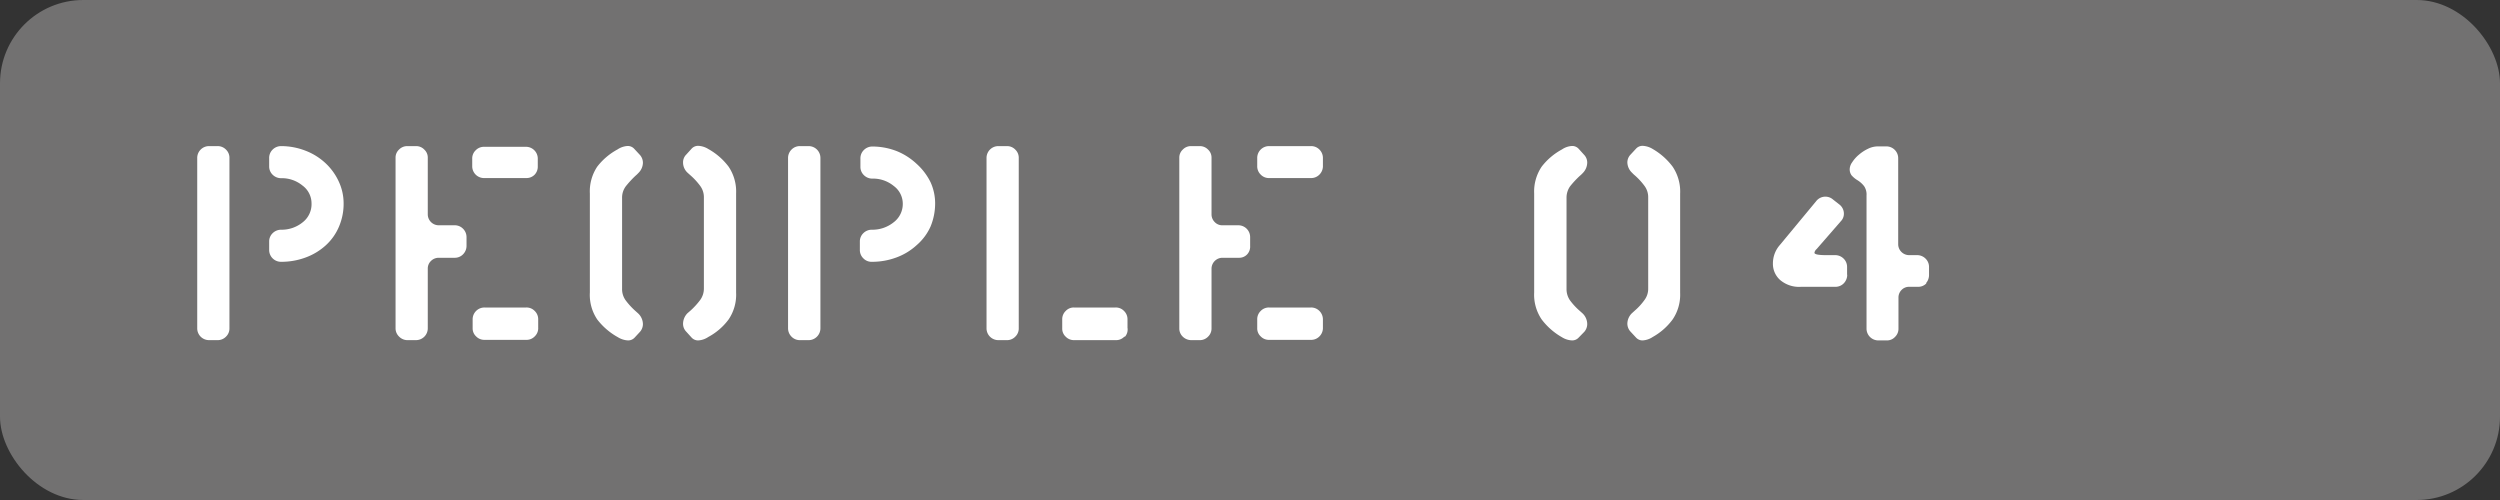 <svg xmlns="http://www.w3.org/2000/svg" viewBox="0 0 180 36"><rect x="0" y="0" width="180" height="36" fill="#333333" stroke="none"/><defs><style>.cls-1{fill:#727171;}.cls-2{fill:#fff;}</style></defs><g id="レイヤー_2" data-name="レイヤー 2"><g id="d"><rect class="cls-1" width="180" height="36" rx="6"/><path class="cls-2" d="M16.27,24.24a.83.83,0,0,1-.62.25h-.59a.85.85,0,0,1-.86-.86V11.38a.85.85,0,0,1,.86-.86h.59a.83.83,0,0,1,.62.25.81.81,0,0,1,.25.61V23.63A.81.81,0,0,1,16.27,24.24Zm8.14-7.93a3.83,3.83,0,0,1-.94,1.34,4.39,4.39,0,0,1-1.44.88,5,5,0,0,1-1.79.32.85.85,0,0,1-.86-.87v-.59a.82.82,0,0,1,.25-.6.86.86,0,0,1,.61-.25A2.4,2.4,0,0,0,21.8,16a1.65,1.65,0,0,0,.63-1.37,1.59,1.59,0,0,0-.65-1.27,2.34,2.34,0,0,0-1.54-.53.86.86,0,0,1-.61-.25.82.82,0,0,1-.25-.6v-.59a.83.83,0,0,1,.25-.62.86.86,0,0,1,.61-.25,4.82,4.82,0,0,1,1.78.34,4.42,4.42,0,0,1,1.44.91,4.2,4.2,0,0,1,.94,1.32,3.7,3.7,0,0,1,.34,1.52A4.18,4.18,0,0,1,24.41,16.31Z"/><path class="cls-2" d="M33.34,18.31a.82.82,0,0,1-.6.25H31.57a.78.78,0,0,0-.54.23.74.74,0,0,0-.23.54v4.3a.85.85,0,0,1-.86.86h-.58a.84.84,0,0,1-.62-.25.82.82,0,0,1-.26-.61V11.36a.78.78,0,0,1,.25-.59.82.82,0,0,1,.61-.25h.6a.81.81,0,0,1,.61.25.78.78,0,0,1,.25.59v4.09a.79.79,0,0,0,.77.77h1.15a.83.83,0,0,1,.62.25.85.85,0,0,1,.25.61v.62A.86.86,0,0,1,33.34,18.31Zm5.16-5.74a.81.81,0,0,1-.61.25h-3A.85.85,0,0,1,34,12v-.57a.81.81,0,0,1,.25-.61.82.82,0,0,1,.61-.25h3a.85.85,0,0,1,.86.86V12A.83.83,0,0,1,38.5,12.57Zm0,11.65a.81.81,0,0,1-.61.25h-3a.82.82,0,0,1-.61-.25.78.78,0,0,1-.25-.59V23a.85.85,0,0,1,.86-.86h3a.81.81,0,0,1,.61.25.82.82,0,0,1,.25.61v.58A.81.81,0,0,1,38.5,24.22Z"/><path class="cls-2" d="M45.7,24.3a.63.63,0,0,1-.48.21,1.52,1.52,0,0,1-.73-.23A4.8,4.8,0,0,1,43,23a3.17,3.17,0,0,1-.53-1.94V13.93A3.21,3.21,0,0,1,43,12a4.6,4.6,0,0,1,1.46-1.24,1.47,1.47,0,0,1,.73-.25.63.63,0,0,1,.48.21l.39.42a.85.85,0,0,1,.23.58,1.06,1.06,0,0,1-.33.74,2.12,2.12,0,0,1-.21.2,7.41,7.41,0,0,0-.69.75,1.36,1.36,0,0,0-.27.84v6.55a1.36,1.36,0,0,0,.27.84,5.18,5.18,0,0,0,.69.75l.19.17a1.08,1.08,0,0,1,.35.77.85.85,0,0,1-.21.56ZM52.46,23A4.4,4.4,0,0,1,51,24.26a1.44,1.44,0,0,1-.73.25.63.63,0,0,1-.48-.21l-.38-.42a.81.81,0,0,1-.23-.58,1.1,1.1,0,0,1,.32-.75l.22-.19a5.3,5.3,0,0,0,.7-.77,1.4,1.4,0,0,0,.26-.82V14.22a1.36,1.36,0,0,0-.27-.84,4.71,4.71,0,0,0-.69-.75l-.2-.18a1,1,0,0,1-.34-.76.78.78,0,0,1,.23-.56l.38-.42a.63.63,0,0,1,.48-.21,1.49,1.49,0,0,1,.73.23A4.66,4.66,0,0,1,52.46,12,3.21,3.21,0,0,1,53,13.93v7.14A3.17,3.17,0,0,1,52.46,23Z"/><path class="cls-2" d="M58.82,24.24a.84.84,0,0,1-.62.25h-.59a.83.83,0,0,1-.62-.25.85.85,0,0,1-.25-.61V11.38a.85.85,0,0,1,.25-.61.83.83,0,0,1,.62-.25h.59a.85.85,0,0,1,.87.86V23.63A.85.85,0,0,1,58.82,24.24ZM67,16.31A3.83,3.83,0,0,1,66,17.65a4.39,4.39,0,0,1-1.44.88,5,5,0,0,1-1.79.32.81.81,0,0,1-.61-.25.83.83,0,0,1-.25-.62v-.59a.82.82,0,0,1,.25-.6.85.85,0,0,1,.61-.25A2.44,2.44,0,0,0,64.35,16,1.65,1.65,0,0,0,65,14.66a1.59,1.59,0,0,0-.65-1.27,2.34,2.34,0,0,0-1.54-.53.85.85,0,0,1-.61-.25.82.82,0,0,1-.25-.6v-.59a.83.83,0,0,1,.25-.62.85.85,0,0,1,.61-.25,4.82,4.82,0,0,1,1.78.34A4.64,4.64,0,0,1,66,11.8,4.37,4.37,0,0,1,67,13.12a3.68,3.68,0,0,1,.33,1.52A4.36,4.36,0,0,1,67,16.31Z"/><path class="cls-2" d="M73.1,24.24a.82.82,0,0,1-.61.25h-.6a.85.85,0,0,1-.86-.86V11.38a.85.85,0,0,1,.86-.86h.6a.82.82,0,0,1,.61.25.81.81,0,0,1,.25.61V23.63A.81.81,0,0,1,73.1,24.24Zm7.85,0a.81.81,0,0,1-.61.25h-3a.82.82,0,0,1-.61-.25.78.78,0,0,1-.25-.59V23a.82.82,0,0,1,.25-.61.79.79,0,0,1,.59-.25l3,0a.81.81,0,0,1,.61.25.82.82,0,0,1,.25.61v.6A.78.78,0,0,1,81,24.24Z"/><path class="cls-2" d="M89.8,18.31a.78.78,0,0,1-.59.25H88a.79.79,0,0,0-.77.77v4.3a.81.81,0,0,1-.25.61.82.82,0,0,1-.61.25h-.58a.88.88,0,0,1-.63-.25.81.81,0,0,1-.25-.61V11.36a.78.78,0,0,1,.25-.59.81.81,0,0,1,.61-.25h.6a.82.82,0,0,1,.61.25.78.78,0,0,1,.25.59v4.09a.78.78,0,0,0,.23.54.74.74,0,0,0,.54.23h1.15a.85.85,0,0,1,.86.86v.62A.82.82,0,0,1,89.8,18.31ZM95,12.57a.83.83,0,0,1-.62.25h-3a.81.81,0,0,1-.61-.25.83.83,0,0,1-.25-.62v-.57a.85.85,0,0,1,.86-.86h3a.83.83,0,0,1,.62.25.85.85,0,0,1,.25.61V12A.87.87,0,0,1,95,12.57Zm0,11.65a.83.83,0,0,1-.62.25h-3a.81.81,0,0,1-.61-.25.78.78,0,0,1-.25-.59V23a.82.82,0,0,1,.25-.61.81.81,0,0,1,.61-.25h3a.83.83,0,0,1,.62.25.86.86,0,0,1,.25.61v.58A.85.85,0,0,1,95,24.22Z"/><path class="cls-2" d="M113.67,24.3a.63.63,0,0,1-.48.21,1.49,1.49,0,0,1-.73-.23A4.8,4.8,0,0,1,111,23a3.17,3.17,0,0,1-.54-1.94V13.93A3.21,3.21,0,0,1,111,12a4.6,4.6,0,0,1,1.46-1.24,1.44,1.44,0,0,1,.73-.25.63.63,0,0,1,.48.21l.38.42a.81.81,0,0,1,.23.58,1.09,1.09,0,0,1-.32.74,2.12,2.12,0,0,1-.21.2,6.58,6.58,0,0,0-.7.75,1.42,1.42,0,0,0-.26.84v6.55a1.42,1.42,0,0,0,.26.84,4.76,4.76,0,0,0,.7.75l.19.17a1.07,1.07,0,0,1,.34.77.85.85,0,0,1-.21.56ZM120.43,23A4.5,4.5,0,0,1,119,24.26a1.47,1.47,0,0,1-.73.25.63.63,0,0,1-.48-.21l-.39-.42a.85.85,0,0,1-.23-.58,1.07,1.07,0,0,1,.33-.75l.21-.19a4.35,4.35,0,0,0,.7-.77,1.34,1.34,0,0,0,.26-.82V14.22a1.36,1.36,0,0,0-.27-.84,4.71,4.71,0,0,0-.69-.75,1.85,1.85,0,0,1-.19-.18,1.06,1.06,0,0,1-.35-.76.82.82,0,0,1,.23-.56l.39-.42a.63.63,0,0,1,.48-.21,1.52,1.52,0,0,1,.73.23A4.78,4.78,0,0,1,120.43,12a3.21,3.21,0,0,1,.54,1.94v7.14A3.17,3.17,0,0,1,120.43,23Z"/><path class="cls-2" d="M133,19.77a.88.88,0,0,1-.24.62.82.82,0,0,1-.62.26h-2.46a2.1,2.1,0,0,1-1.51-.49,1.55,1.55,0,0,1-.52-1.2,2,2,0,0,1,.5-1.32l2.61-3.15a.83.83,0,0,1,.67-.33.82.82,0,0,1,.54.2l.46.36a.83.83,0,0,1,.33.67.77.77,0,0,1-.22.54l-1.74,2a.44.44,0,0,0-.16.27c0,.11.28.17.83.17h.63a.86.86,0,0,1,.64.25.83.83,0,0,1,.25.59v.58Zm5.71.62a.8.8,0,0,1-.62.26l-.65,0a.74.74,0,0,0-.53.23.76.76,0,0,0-.22.54v2.23a.81.81,0,0,1-.25.61.78.78,0,0,1-.59.25h-.6a.85.85,0,0,1-.86-.86l0-9.58a1.07,1.07,0,0,0-.17-.66,1.79,1.79,0,0,0-.49-.44,1.76,1.76,0,0,1-.42-.35.73.73,0,0,1-.13-.47.9.9,0,0,1,.18-.47,2.39,2.39,0,0,1,.48-.54,2.88,2.88,0,0,1,.66-.43,1.62,1.62,0,0,1,.73-.17h.58a.85.85,0,0,1,.86.86v6.2a.79.79,0,0,0,.77.77H138a.86.86,0,0,1,.64.25.83.83,0,0,1,.25.59v.58A.89.89,0,0,1,138.67,20.39Z"/></g></g></svg>